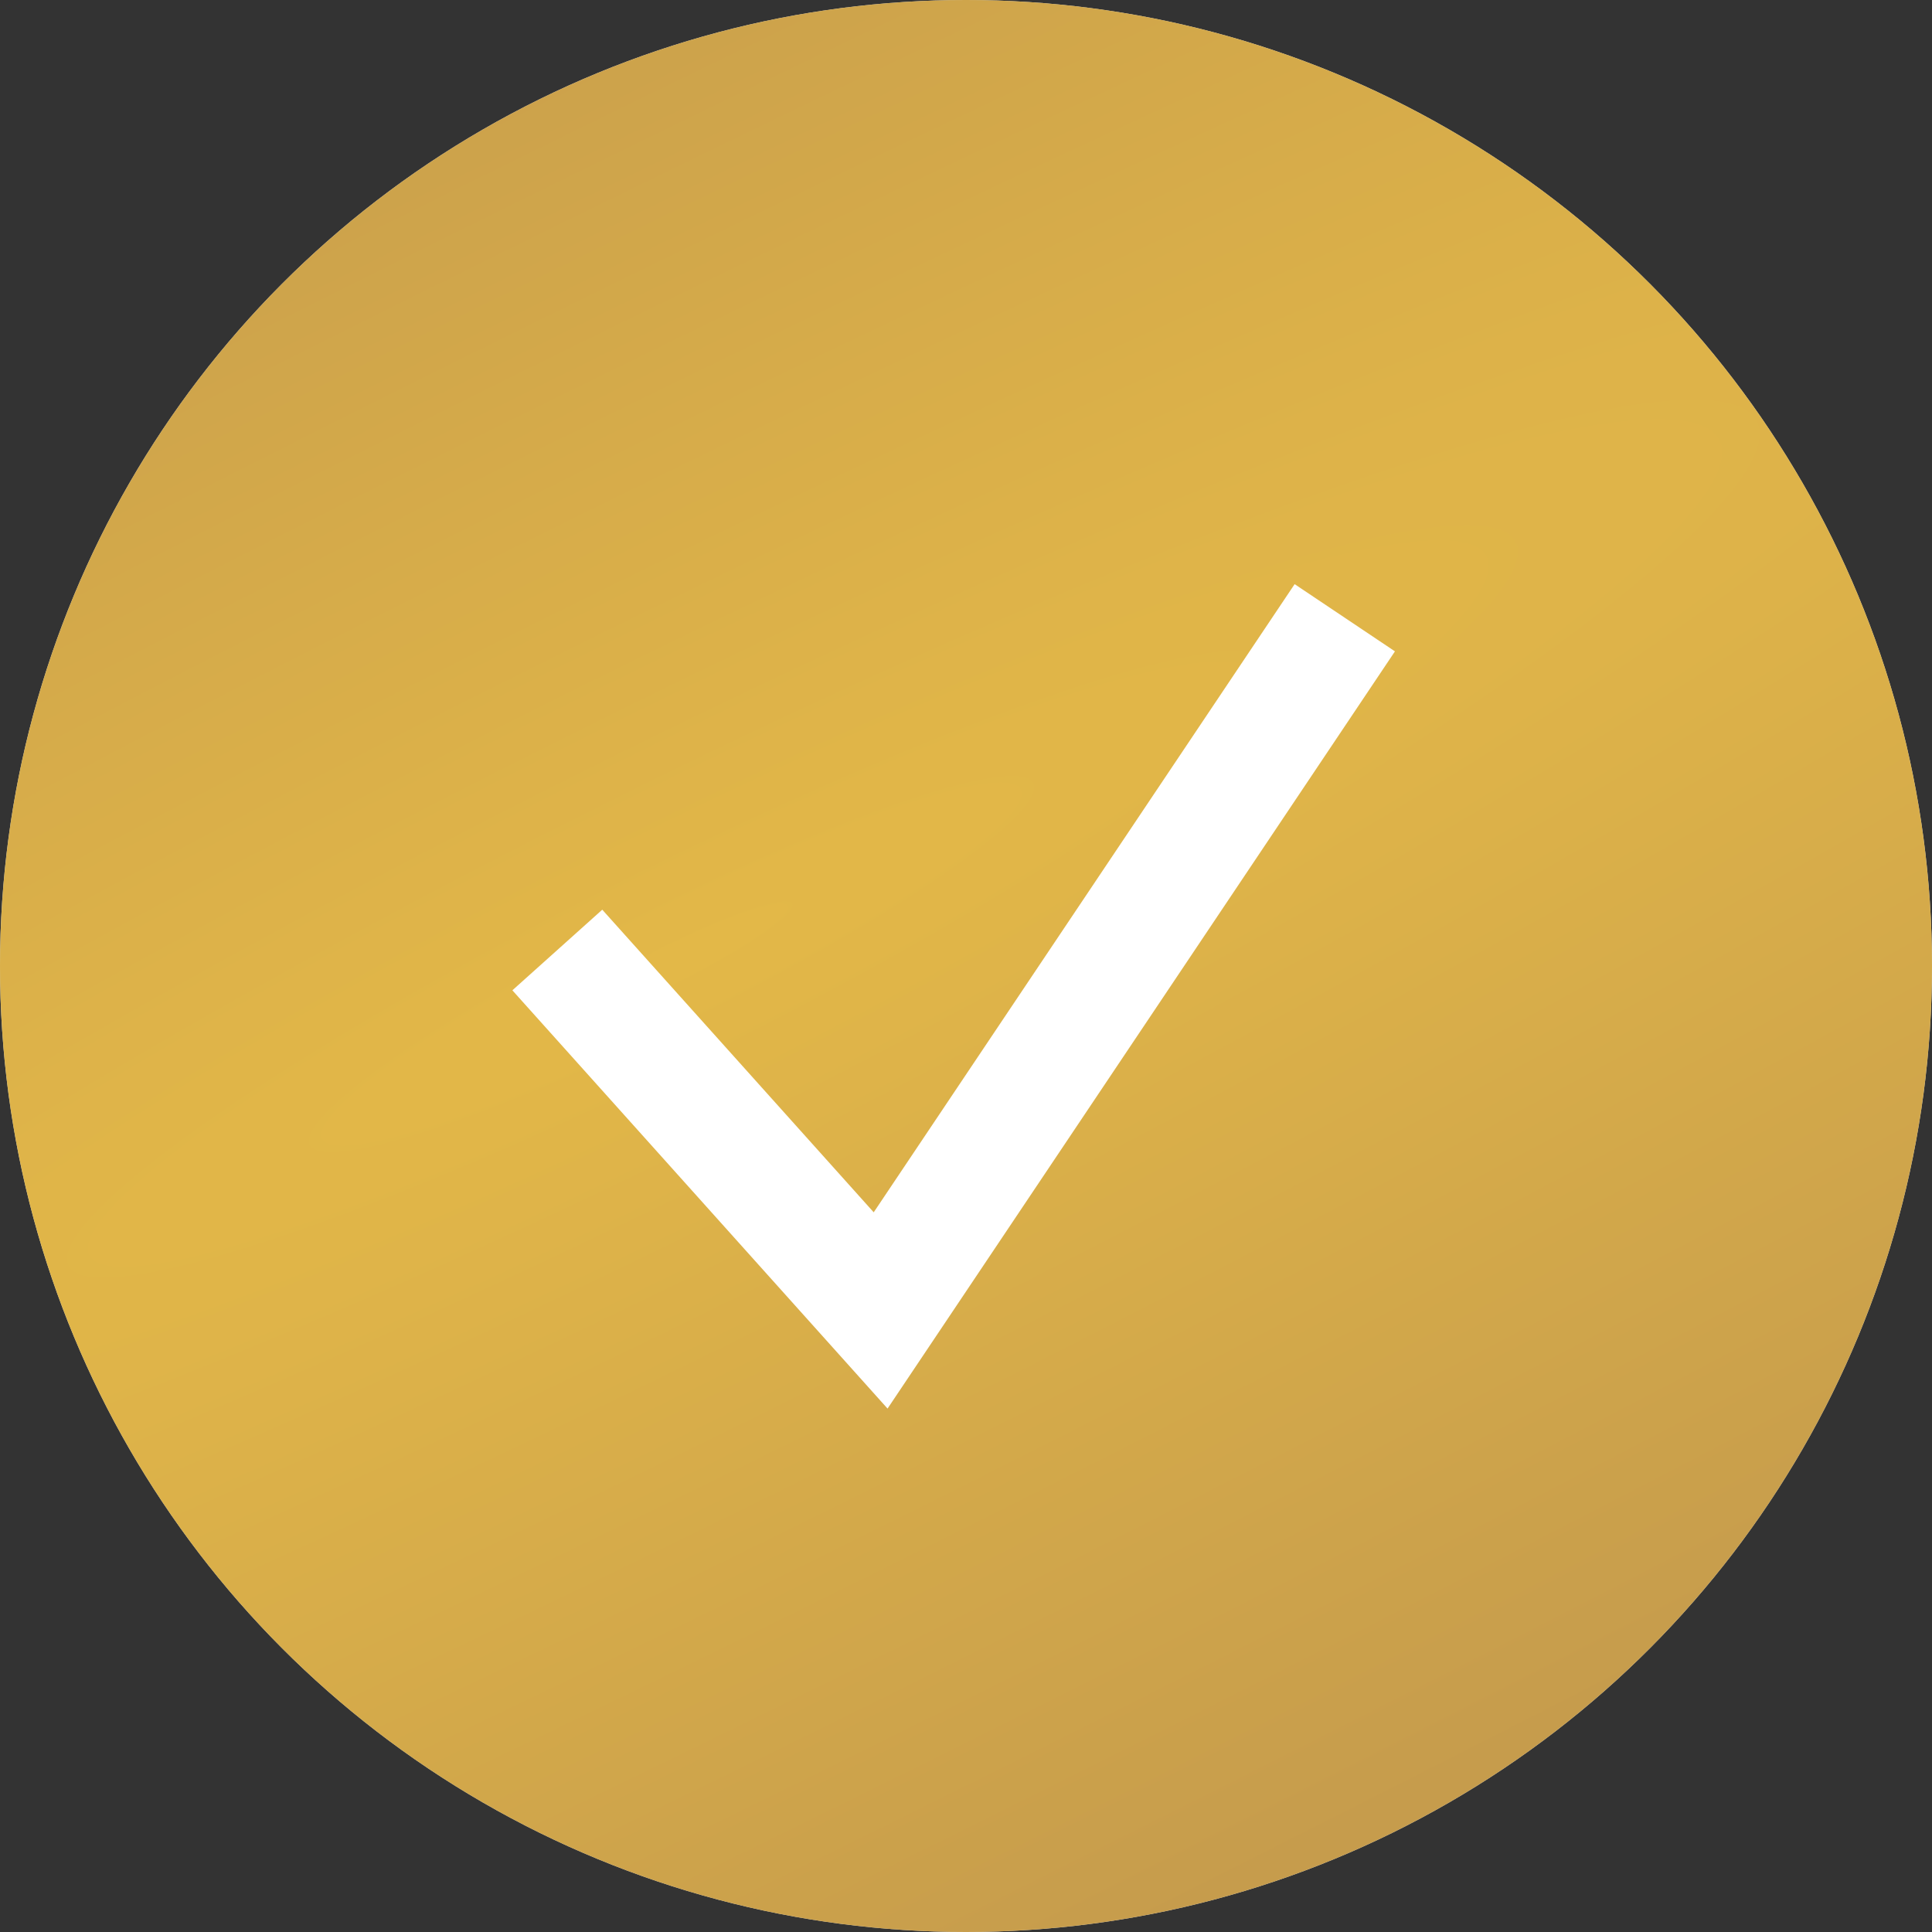 <?xml version="1.0" encoding="UTF-8"?> <svg xmlns="http://www.w3.org/2000/svg" width="32" height="32" viewBox="0 0 32 32" fill="none"><rect x="0" y="0" width="32" height="32" fill="#333333" stroke="none"/> <circle cx="16" cy="16" r="16" fill="#D9D9D9"></circle> <circle cx="16" cy="16" r="16" fill="url(#paint0_radial_273_1372)"></circle> <path d="M9.231 15.735L14.586 21.705L22.274 10.232" stroke="white" stroke-width="2"></path> <defs> <radialGradient id="paint0_radial_273_1372" cx="0" cy="0" r="1" gradientUnits="userSpaceOnUse" gradientTransform="translate(11.009 16) rotate(63.773) scale(17.836 128.727)"> <stop stop-color="#E3B848"></stop> <stop offset="1" stop-color="#C69C4C"></stop> </radialGradient> </defs> </svg> 